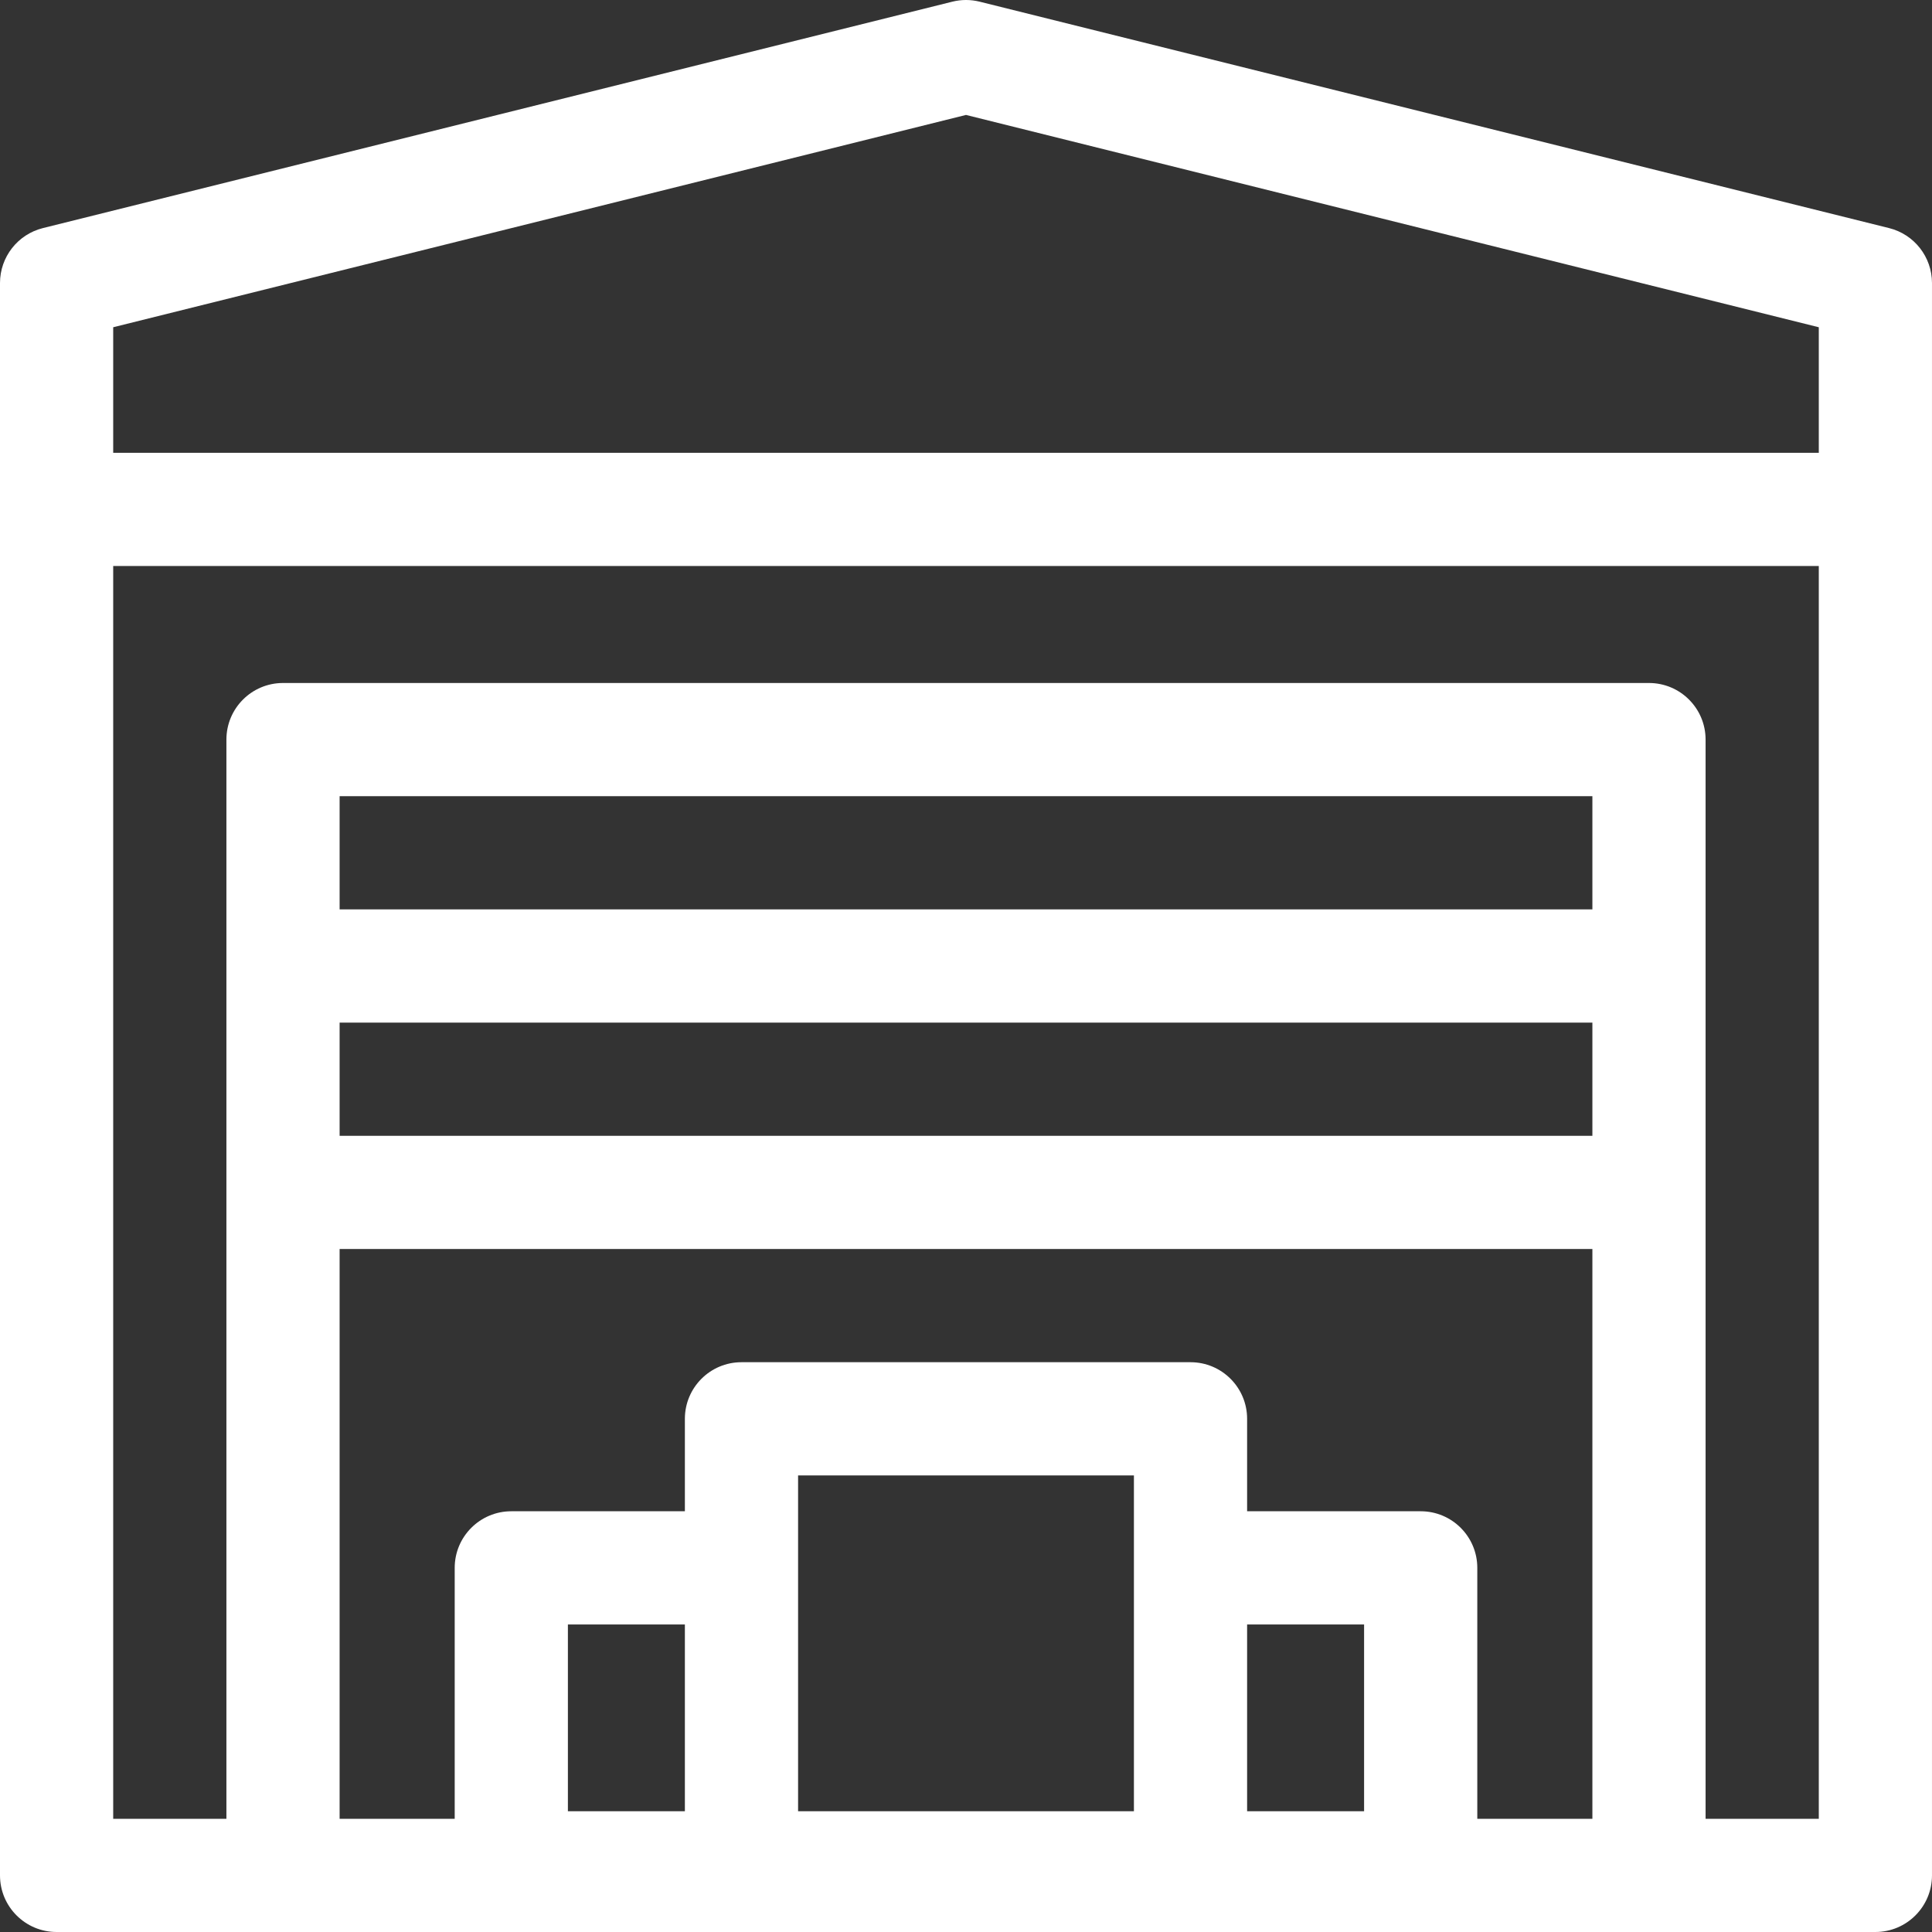 <?xml version="1.0" encoding="UTF-8"?> <svg xmlns="http://www.w3.org/2000/svg" width="230" height="230" viewBox="0 0 230 230" fill="none"><rect x="0" y="0" width="230" height="230" fill="#333333" stroke="none"/> <path d="M229.999 33.692C229.999 30.597 227.892 27.9 224.889 27.153L116.628 0.2C115.558 -0.067 114.441 -0.067 113.372 0.2L5.11 27.153C2.108 27.901 0 30.597 0 33.692V223.261C0 226.983 3.017 230 6.738 230H223.261C226.982 230 229.999 226.983 229.999 223.261V33.692ZM13.476 38.958L115 13.683L216.523 38.958V53.906H13.476V38.958ZM40.43 121.738H189.57V135.215H40.43V121.738ZM189.57 108.262H40.43V94.785H189.57V108.262ZM40.43 148.691H189.57V216.523H175.869V186.65C175.869 182.929 172.852 179.912 169.13 179.912H148.466V168.906C148.466 165.185 145.449 162.168 141.728 162.168H88.271C84.55 162.168 81.533 165.185 81.533 168.906V179.912H60.869C57.148 179.912 54.131 182.929 54.131 186.65V216.523H40.43V148.691ZM148.466 193.388H162.392V215.625H148.466V193.388ZM134.99 215.625H128.925H101.074H95.01V175.644H134.99V215.625ZM81.533 215.625H67.607V193.388H81.533V215.625ZM203.046 216.523V88.047C203.046 84.326 200.029 81.309 196.308 81.309H33.691C29.97 81.309 26.953 84.326 26.953 88.047V216.523H13.476V67.383H216.523V216.523H203.046Z" fill="white"></path> </svg> 